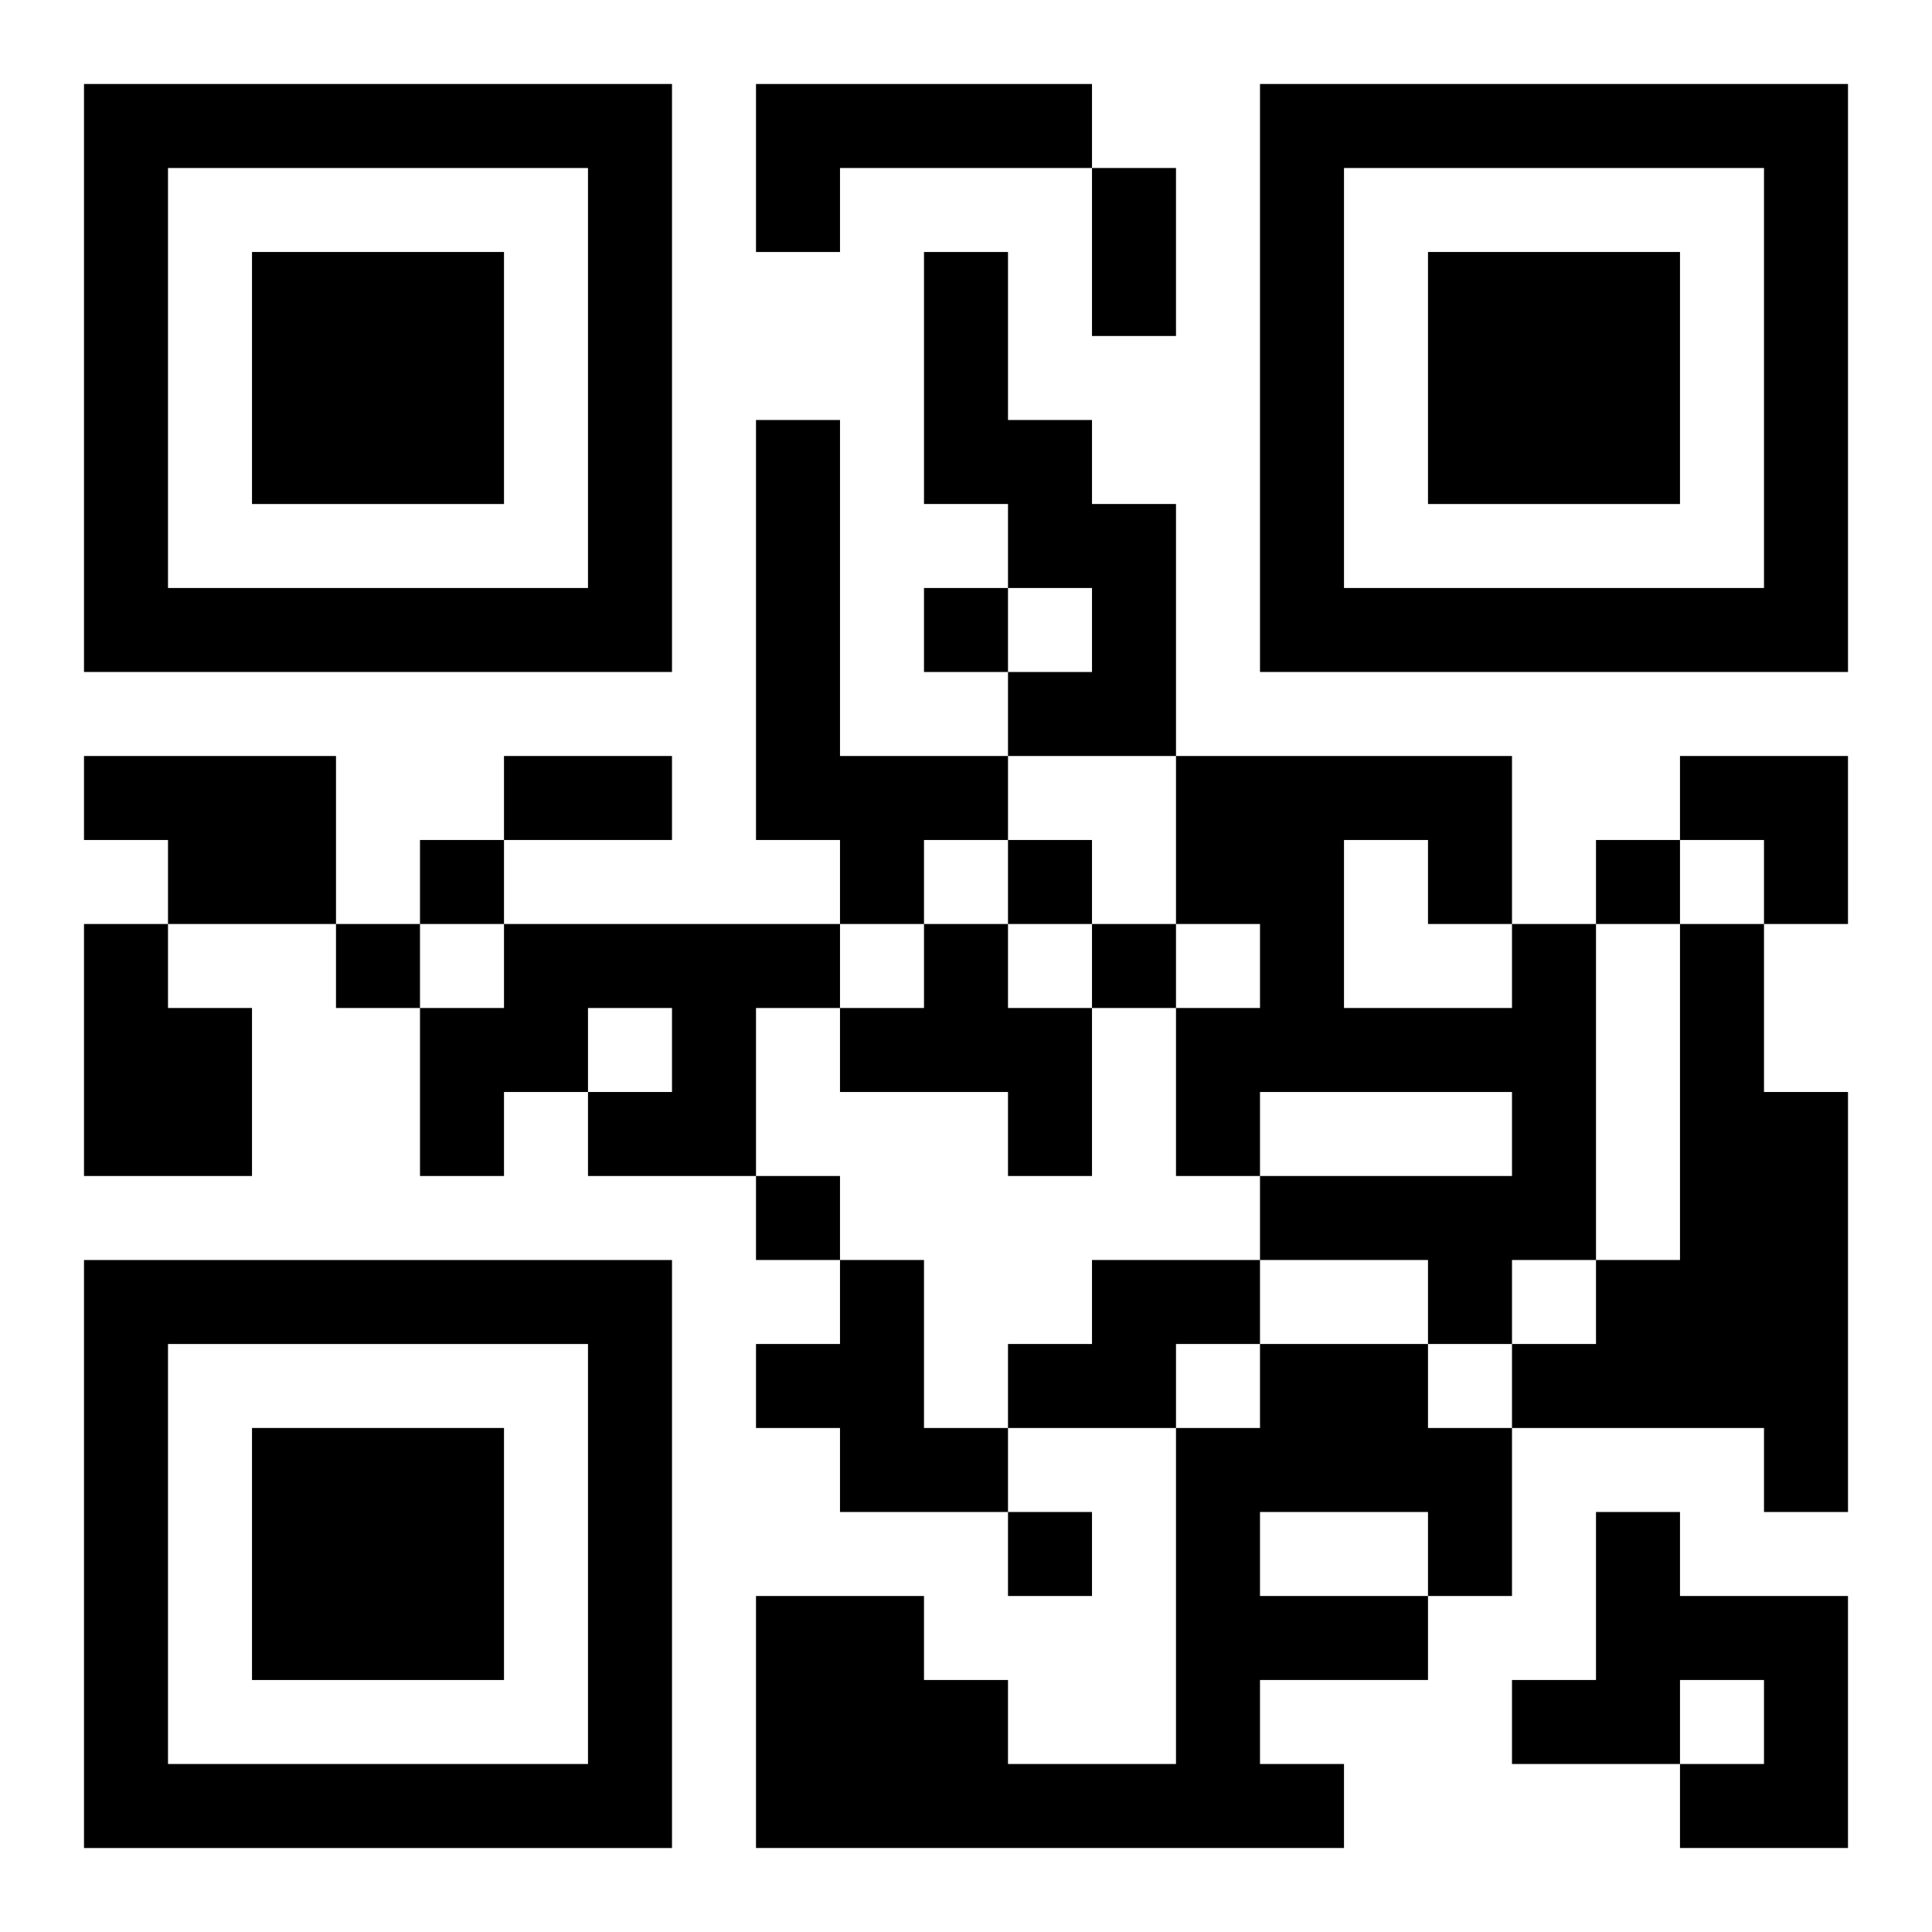 <?xml version="1.0" encoding="UTF-8"?>
<svg width="250" height="250" baseProfile="full" version="1.1" viewBox="-1 -1 23 23" xmlns="http://www.w3.org/2000/svg" xmlns:xlink="http://www.w3.org/1999/xlink"><symbol id="a"><path d="m0 7v7h7v-7h-7zm1 1h5v5h-5v-5zm1 1v3h3v-3h-3z"/></symbol><use y="-7" xlink:href="#a"/><use y="7" xlink:href="#a"/><use x="14" y="-7" xlink:href="#a"/><path d="m8 0h4v1h-3v1h-1v-2m2 2h1v2h1v1h1v3h-2v-1h1v-1h-1v-1h-1v-3m-2 2h1v4h2v1h-1v1h-1v-1h-1v-5m-8 4h3v2h-2v-1h-1v-1m0 2h1v1h1v2h-2v-3m5 0h4v1h-1v2h-2v-1h1v-1h-1v1h-1v1h-1v-2h1v-1m5 0h1v1h1v2h-1v-1h-2v-1h1v-1m7 0h1v4h-1v1h-1v-1h-2v-1h3v-1h-3v1h-1v-2h1v-1h-1v-2h4v2m-2-1v2h2v-1h-1v-1h-1m4 1h1v2h1v5h-1v-1h-3v-1h1v-1h1v-4m-10 4h1v2h1v1h-2v-1h-1v-1h1v-1m3 0h2v1h-1v1h-2v-1h1v-1m2 1h2v1h1v2h-1v1h-2v1h1v1h-7v-3h2v1h1v1h2v-4h1v-1m0 2v1h2v-1h-2m4 0h1v1h2v3h-2v-1h1v-1h-1v1h-2v-1h1v-2m-8-11v1h1v-1h-1m-6 3v1h1v-1h-1m7 0v1h1v-1h-1m7 0v1h1v-1h-1m-15 1v1h1v-1h-1m9 0v1h1v-1h-1m-4 3v1h1v-1h-1m3 4v1h1v-1h-1m1-16h1v2h-1v-2m-7 7h2v1h-2v-1m14 0h2v2h-1v-1h-1z"/></svg>
